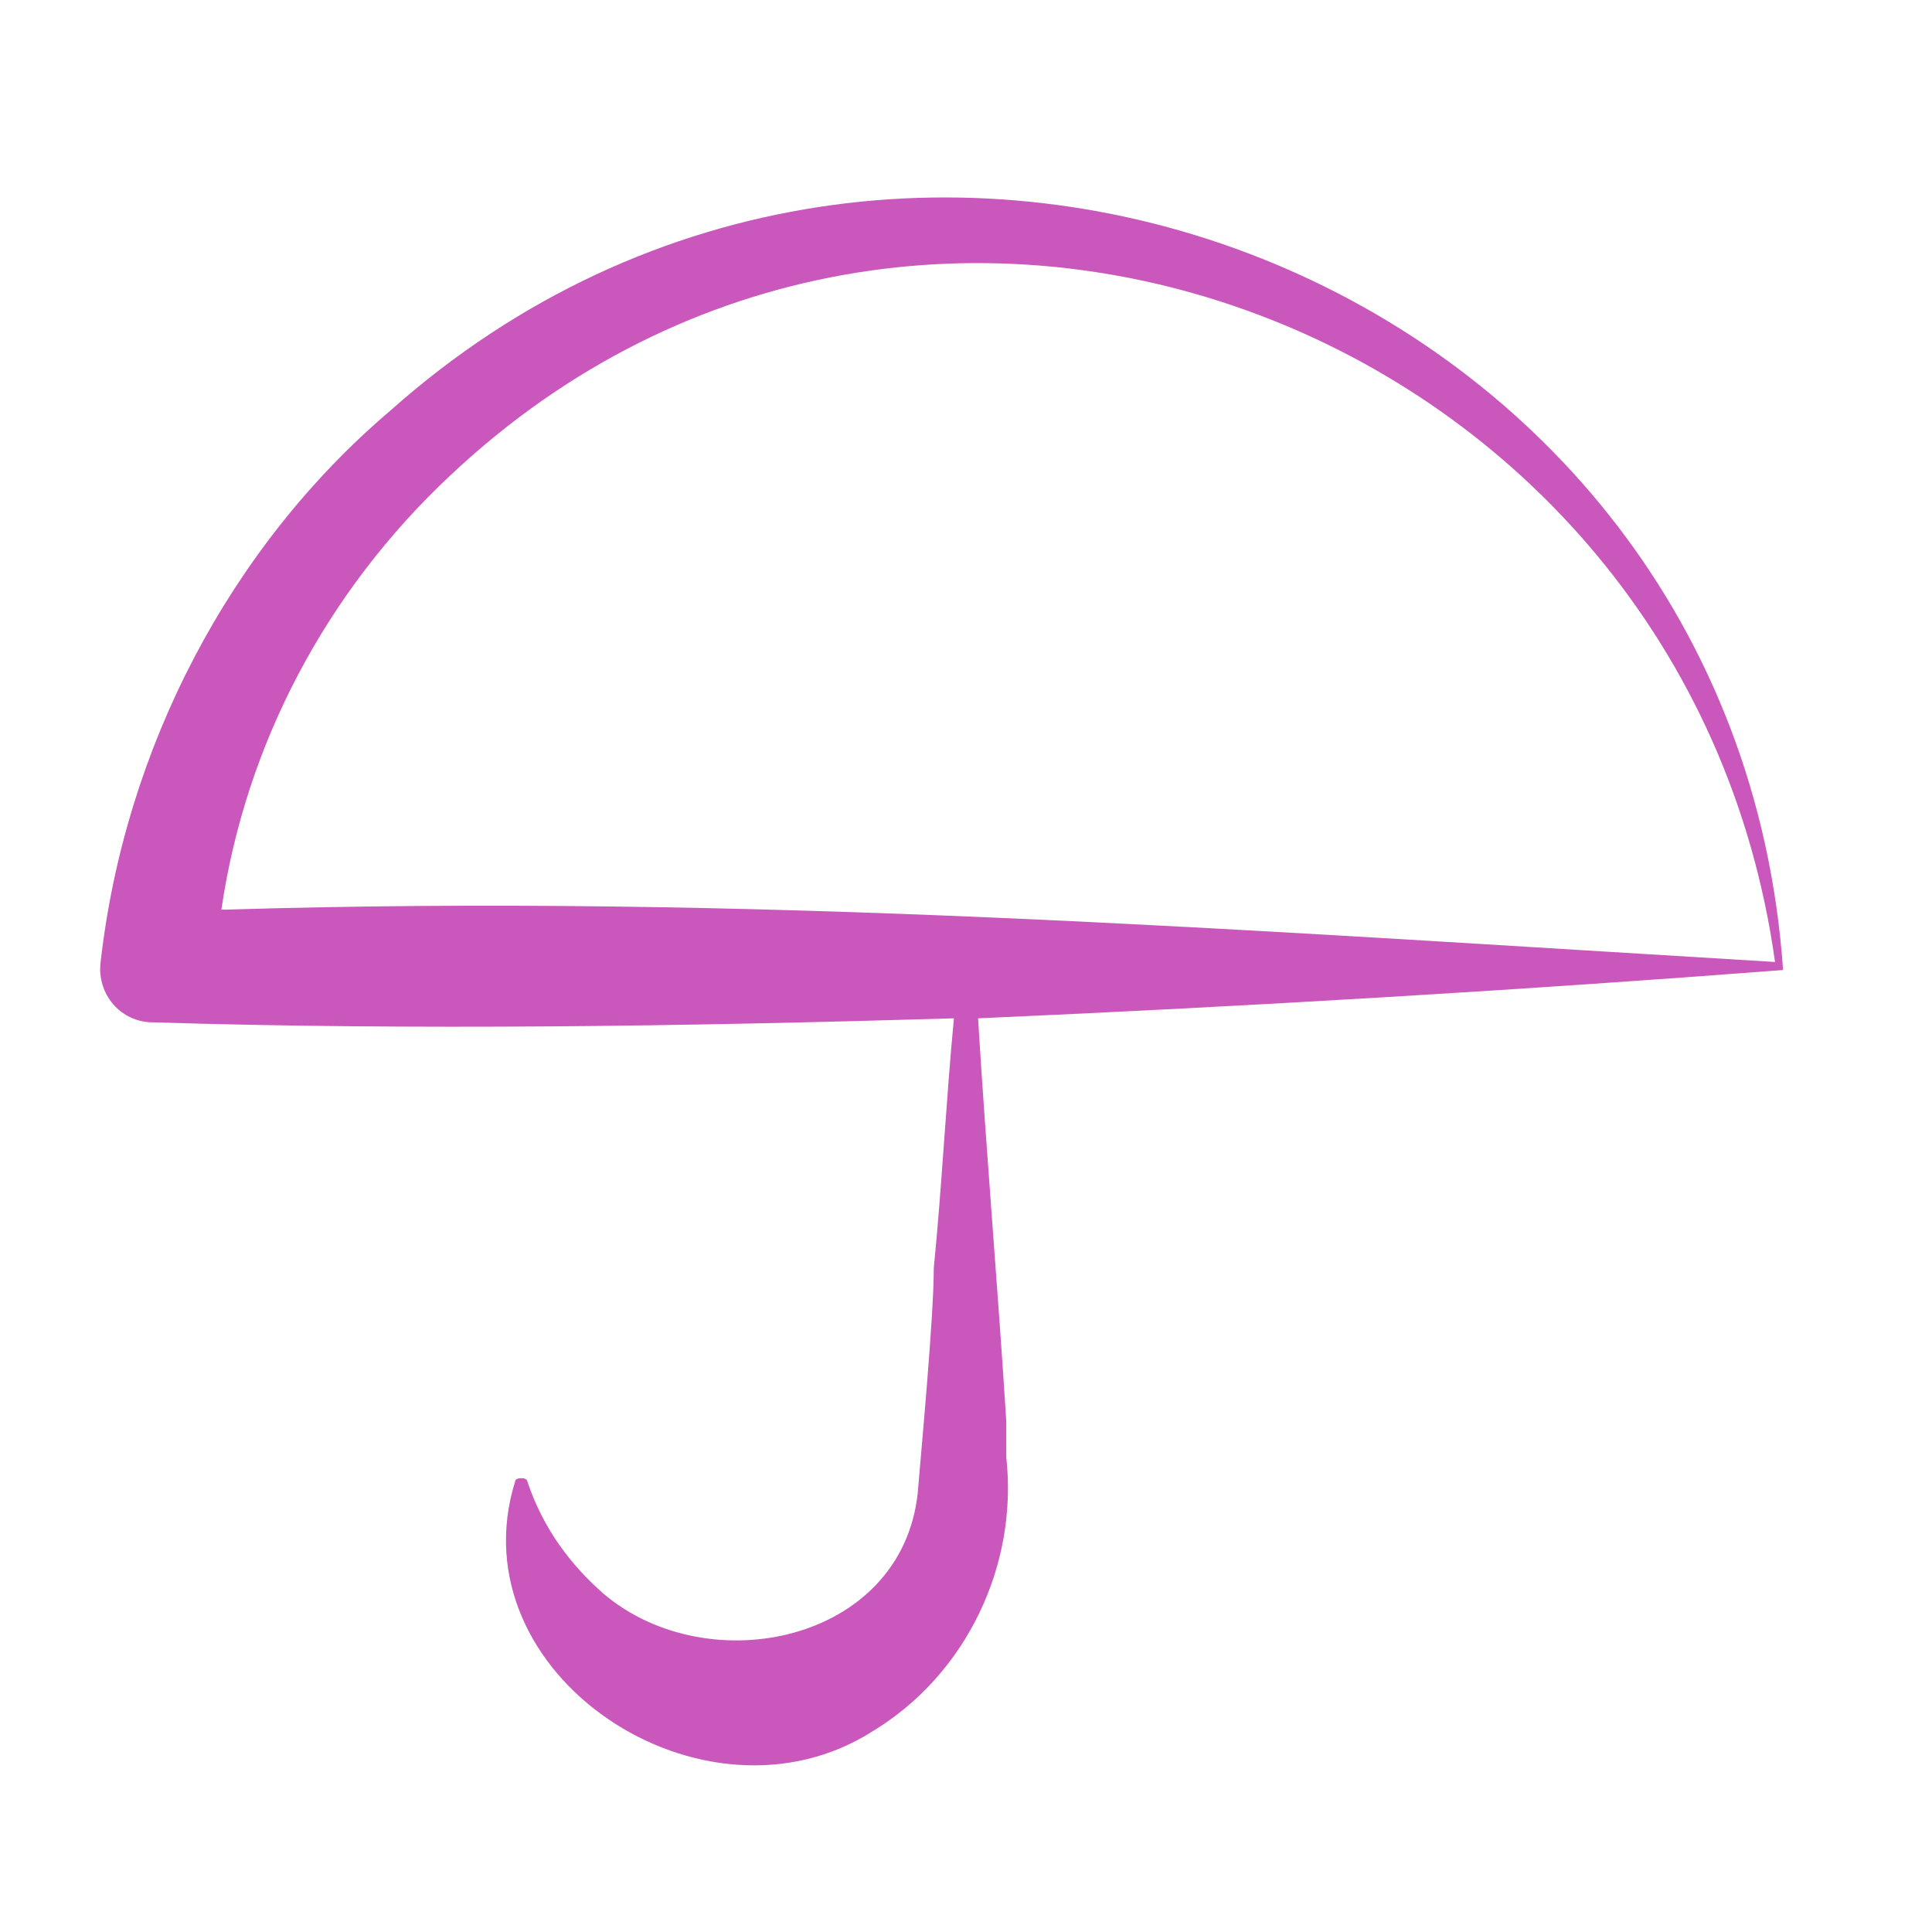 <svg xmlns="http://www.w3.org/2000/svg" viewBox="0 0 48 48"><path d="M25 35.3c-.2-3.2-.5-6.7-.7-10 6.8-.3 13.5-.7 20-1.2C43.1 6.9 22.5-1.2 9.7 10.2c-4 3.4-6.6 8.4-7.2 13.7-.1.8.5 1.5 1.3 1.5 6.5.2 13.2.1 19.9-.1-.2 2.1-.3 4.2-.5 6.2 0 1.2-.3 4.4-.4 5.6-.4 3.7-5.2 4.7-7.8 2.5-.8-.7-1.5-1.6-1.9-2.8 0-.1-.3-.1-.3 0-1.5 4.8 4.7 8.9 8.9 6.2 2.3-1.4 3.6-4.1 3.3-6.8v-.9ZM5.5 22.6c.6-4.1 2.6-7.9 5.7-10.8C22.9.8 41.9 8.1 44.1 23.9c-13.3-.8-25.5-1.7-38.5-1.3Z" style="fill:#c957bc"/></svg>